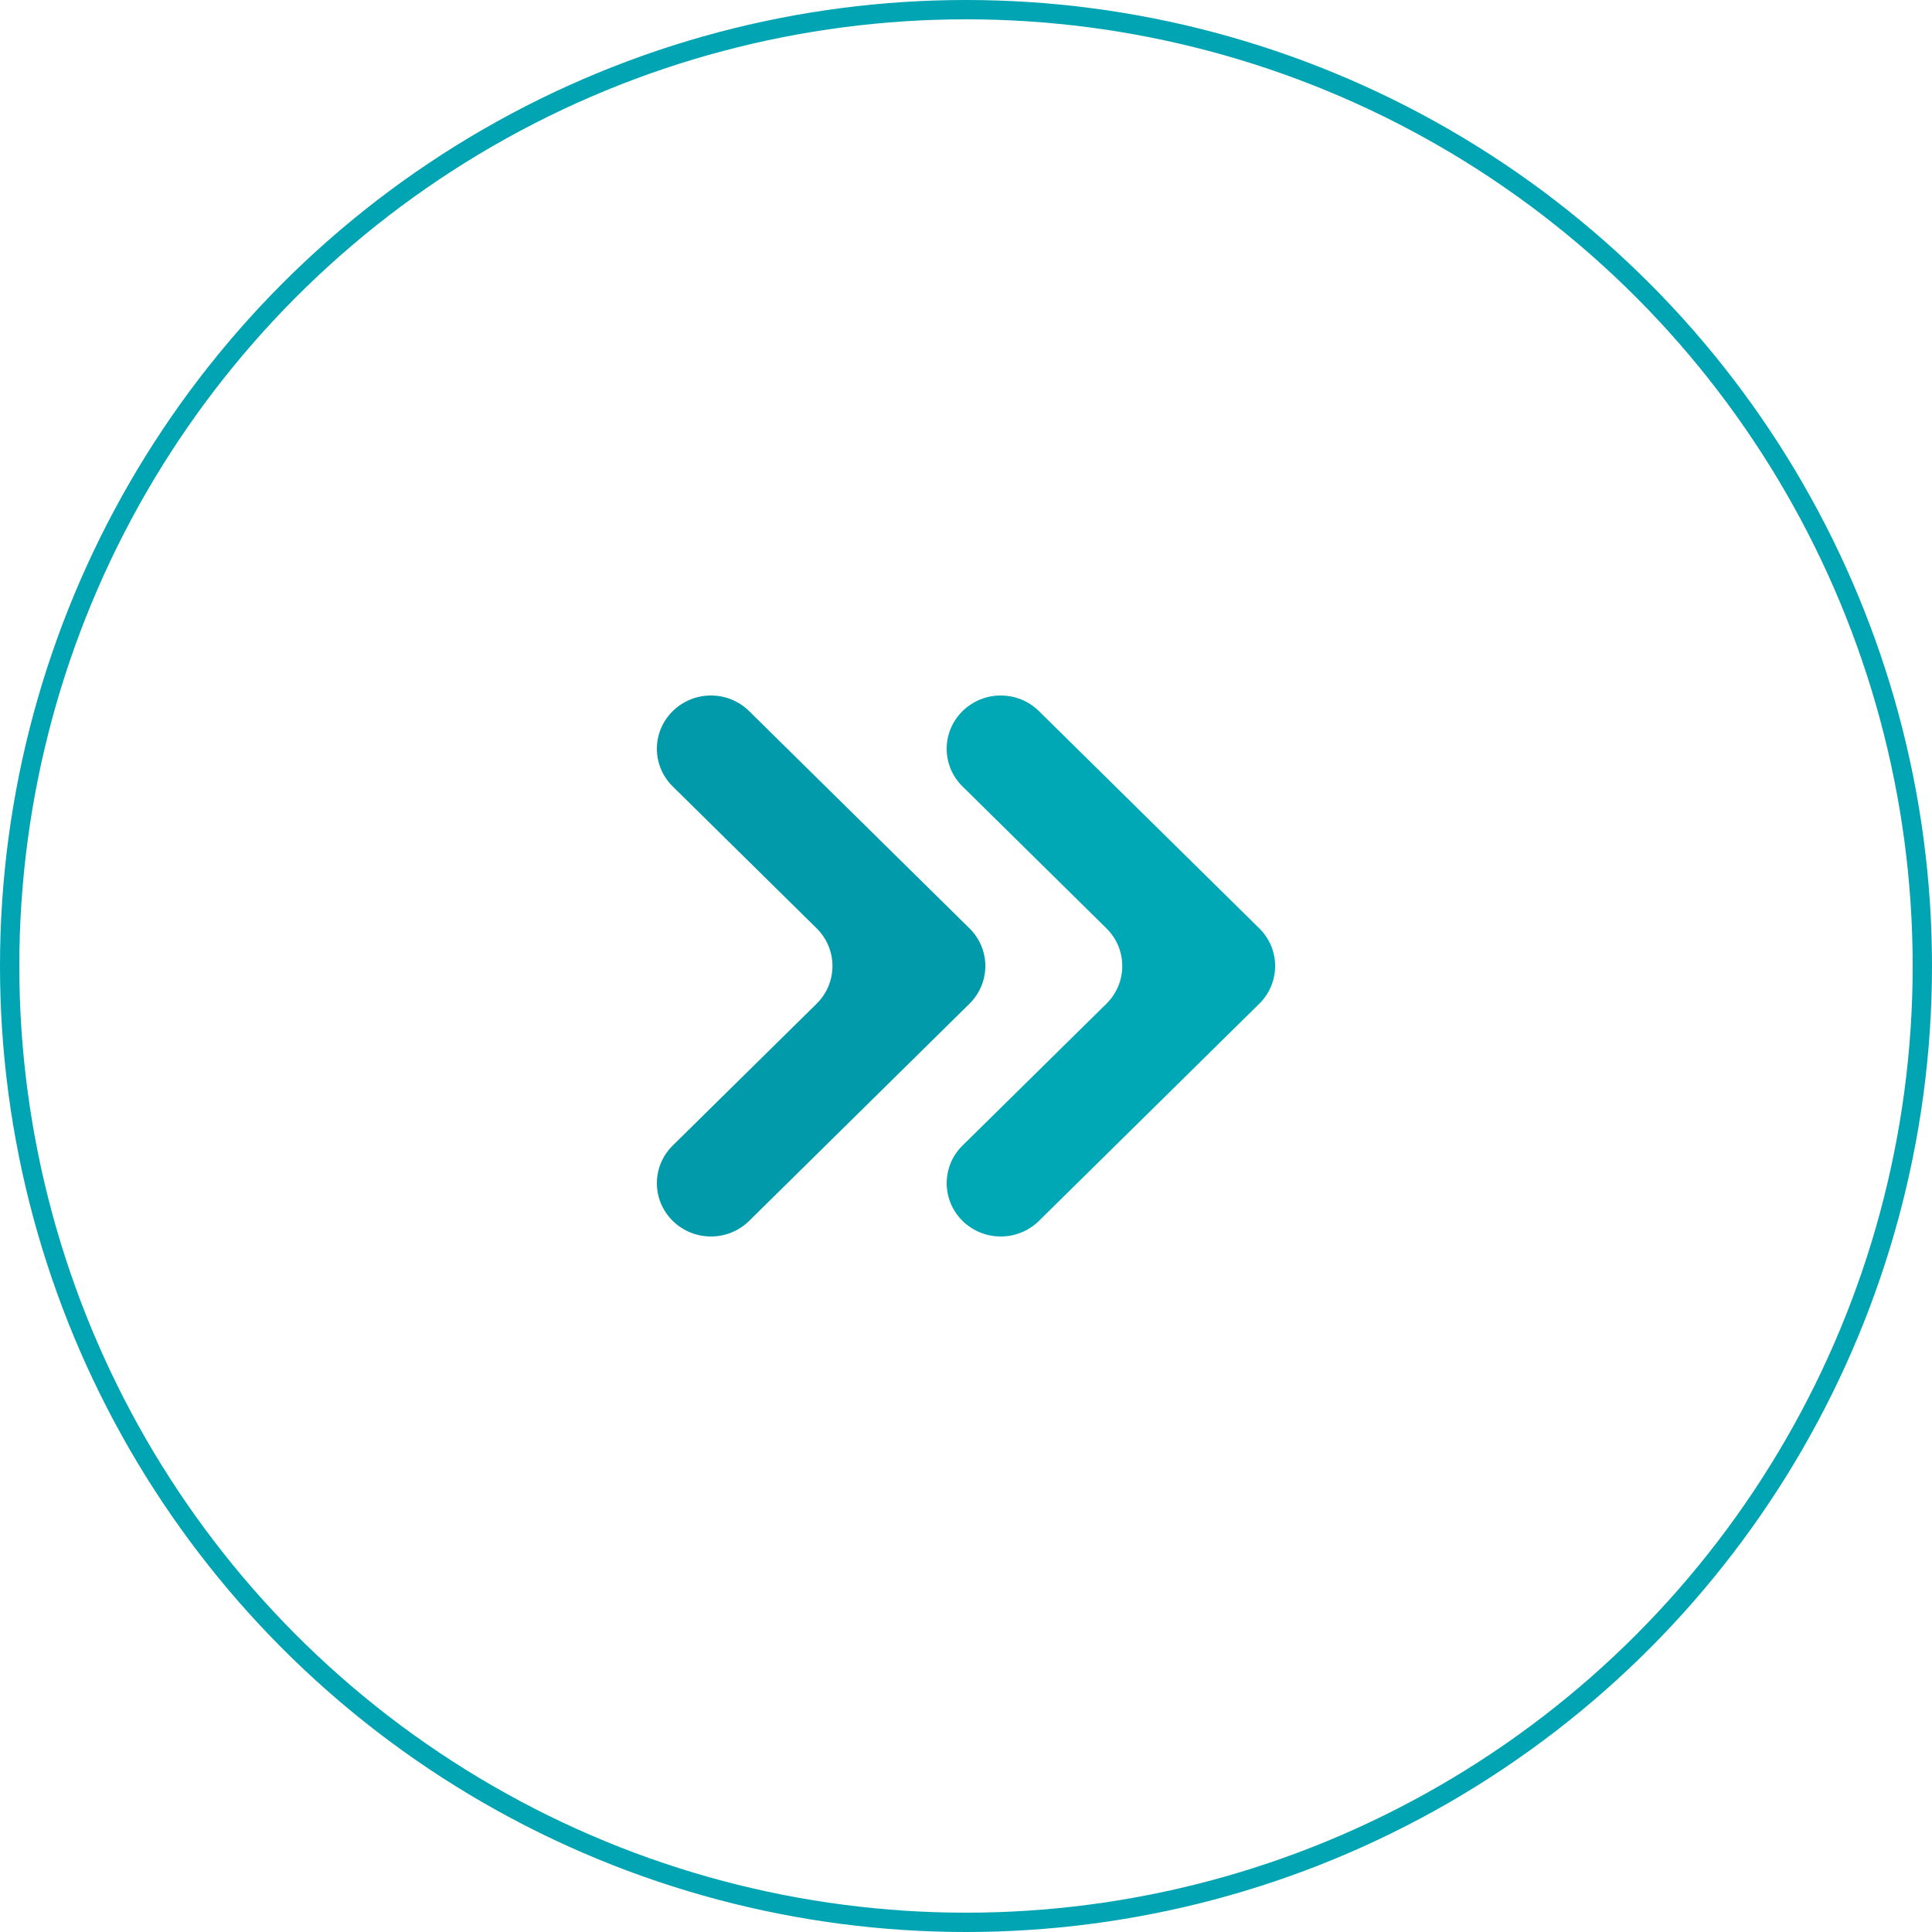 <svg height="100" viewBox="0 0 100 100" width="100" xmlns="http://www.w3.org/2000/svg"><g fill="none" fill-rule="evenodd" transform="matrix(-1 0 0 1 100 0)"><g transform="matrix(-1 0 0 1 66 36)"><path d="m.82 27.192c-1.093-1.078-1.093-2.824 0-3.899l7.45-7.342c1.091-1.078 1.091-2.824 0-3.899l-7.45-7.346c-1.093-1.075-1.093-2.82 0-3.898 1.093-1.078 2.865-1.078 3.956 0l11.405 11.244c1.093 1.075 1.093 2.821 0 3.899l-11.405 11.241c-1.091 1.078-2.862 1.078-3.956 0" fill="#009aaa"/><path d="m15.82 27.192c-1.093-1.078-1.093-2.824 0-3.899l7.45-7.342c1.091-1.078 1.091-2.824 0-3.899l-7.45-7.346c-1.093-1.075-1.093-2.82 0-3.898 1.093-1.078 2.865-1.078 3.956 0l11.405 11.244c1.093 1.075 1.093 2.821 0 3.899l-11.405 11.241c-1.091 1.078-2.862 1.078-3.956 0" fill="#00a7b5"/></g><circle cx="50" cy="50" r="49.5" stroke="#00a4b3"/></g></svg>